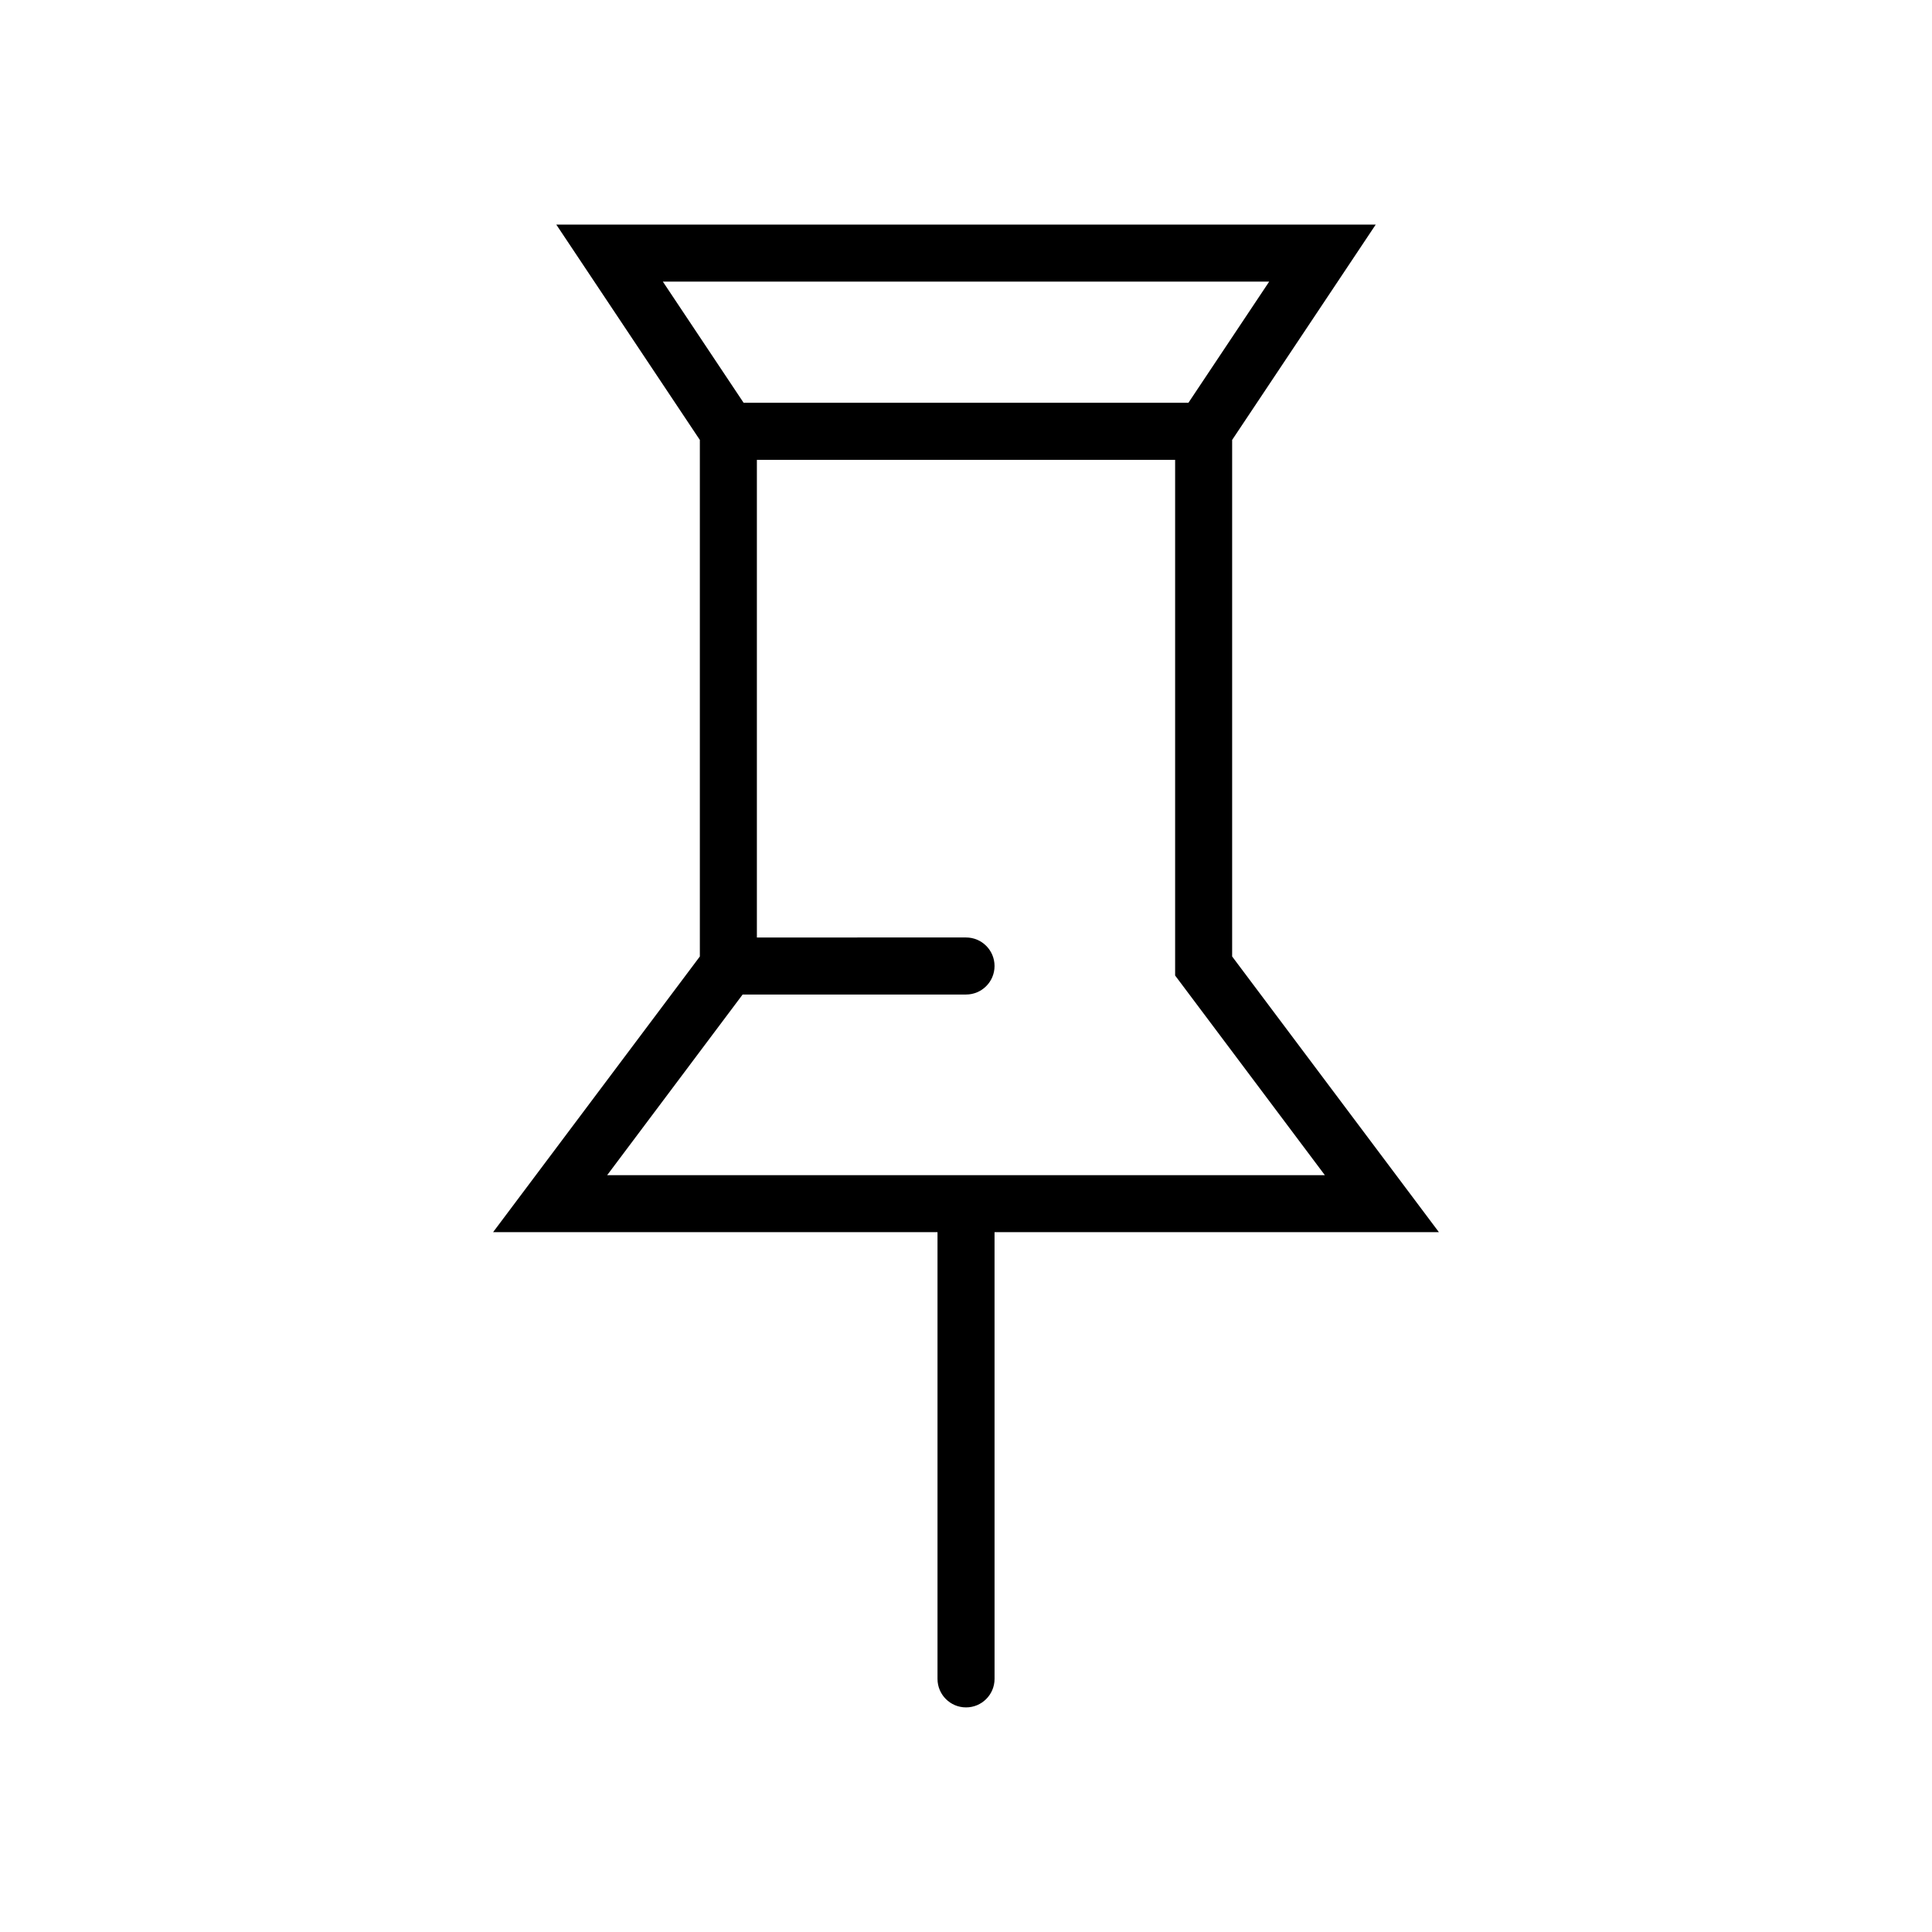 <?xml version="1.0" encoding="UTF-8"?>
<!-- Uploaded to: ICON Repo, www.svgrepo.com, Generator: ICON Repo Mixer Tools -->
<svg fill="#000000" width="800px" height="800px" version="1.1" viewBox="144 144 512 512" xmlns="http://www.w3.org/2000/svg">
 <path d="m525.32 470.53-54.789-73.051v-136.89l38.055-57.078h-217.17l38.051 57.078v136.89l-54.789 73.051h117.77v118.39c0 4.172 3.379 7.559 7.559 7.559 4.176 0 7.559-3.387 7.559-7.559l-0.004-118.39zm-205.66-251.9h160.69l-21.41 32.117h-117.87zm21.145 188.93h59.199c4.176 0 7.559-3.379 7.559-7.559 0-4.176-3.379-7.559-7.559-7.559l-55.422 0.004v-126.58h110.84v136.66l39.676 52.902h-190.19z"/>
</svg>
